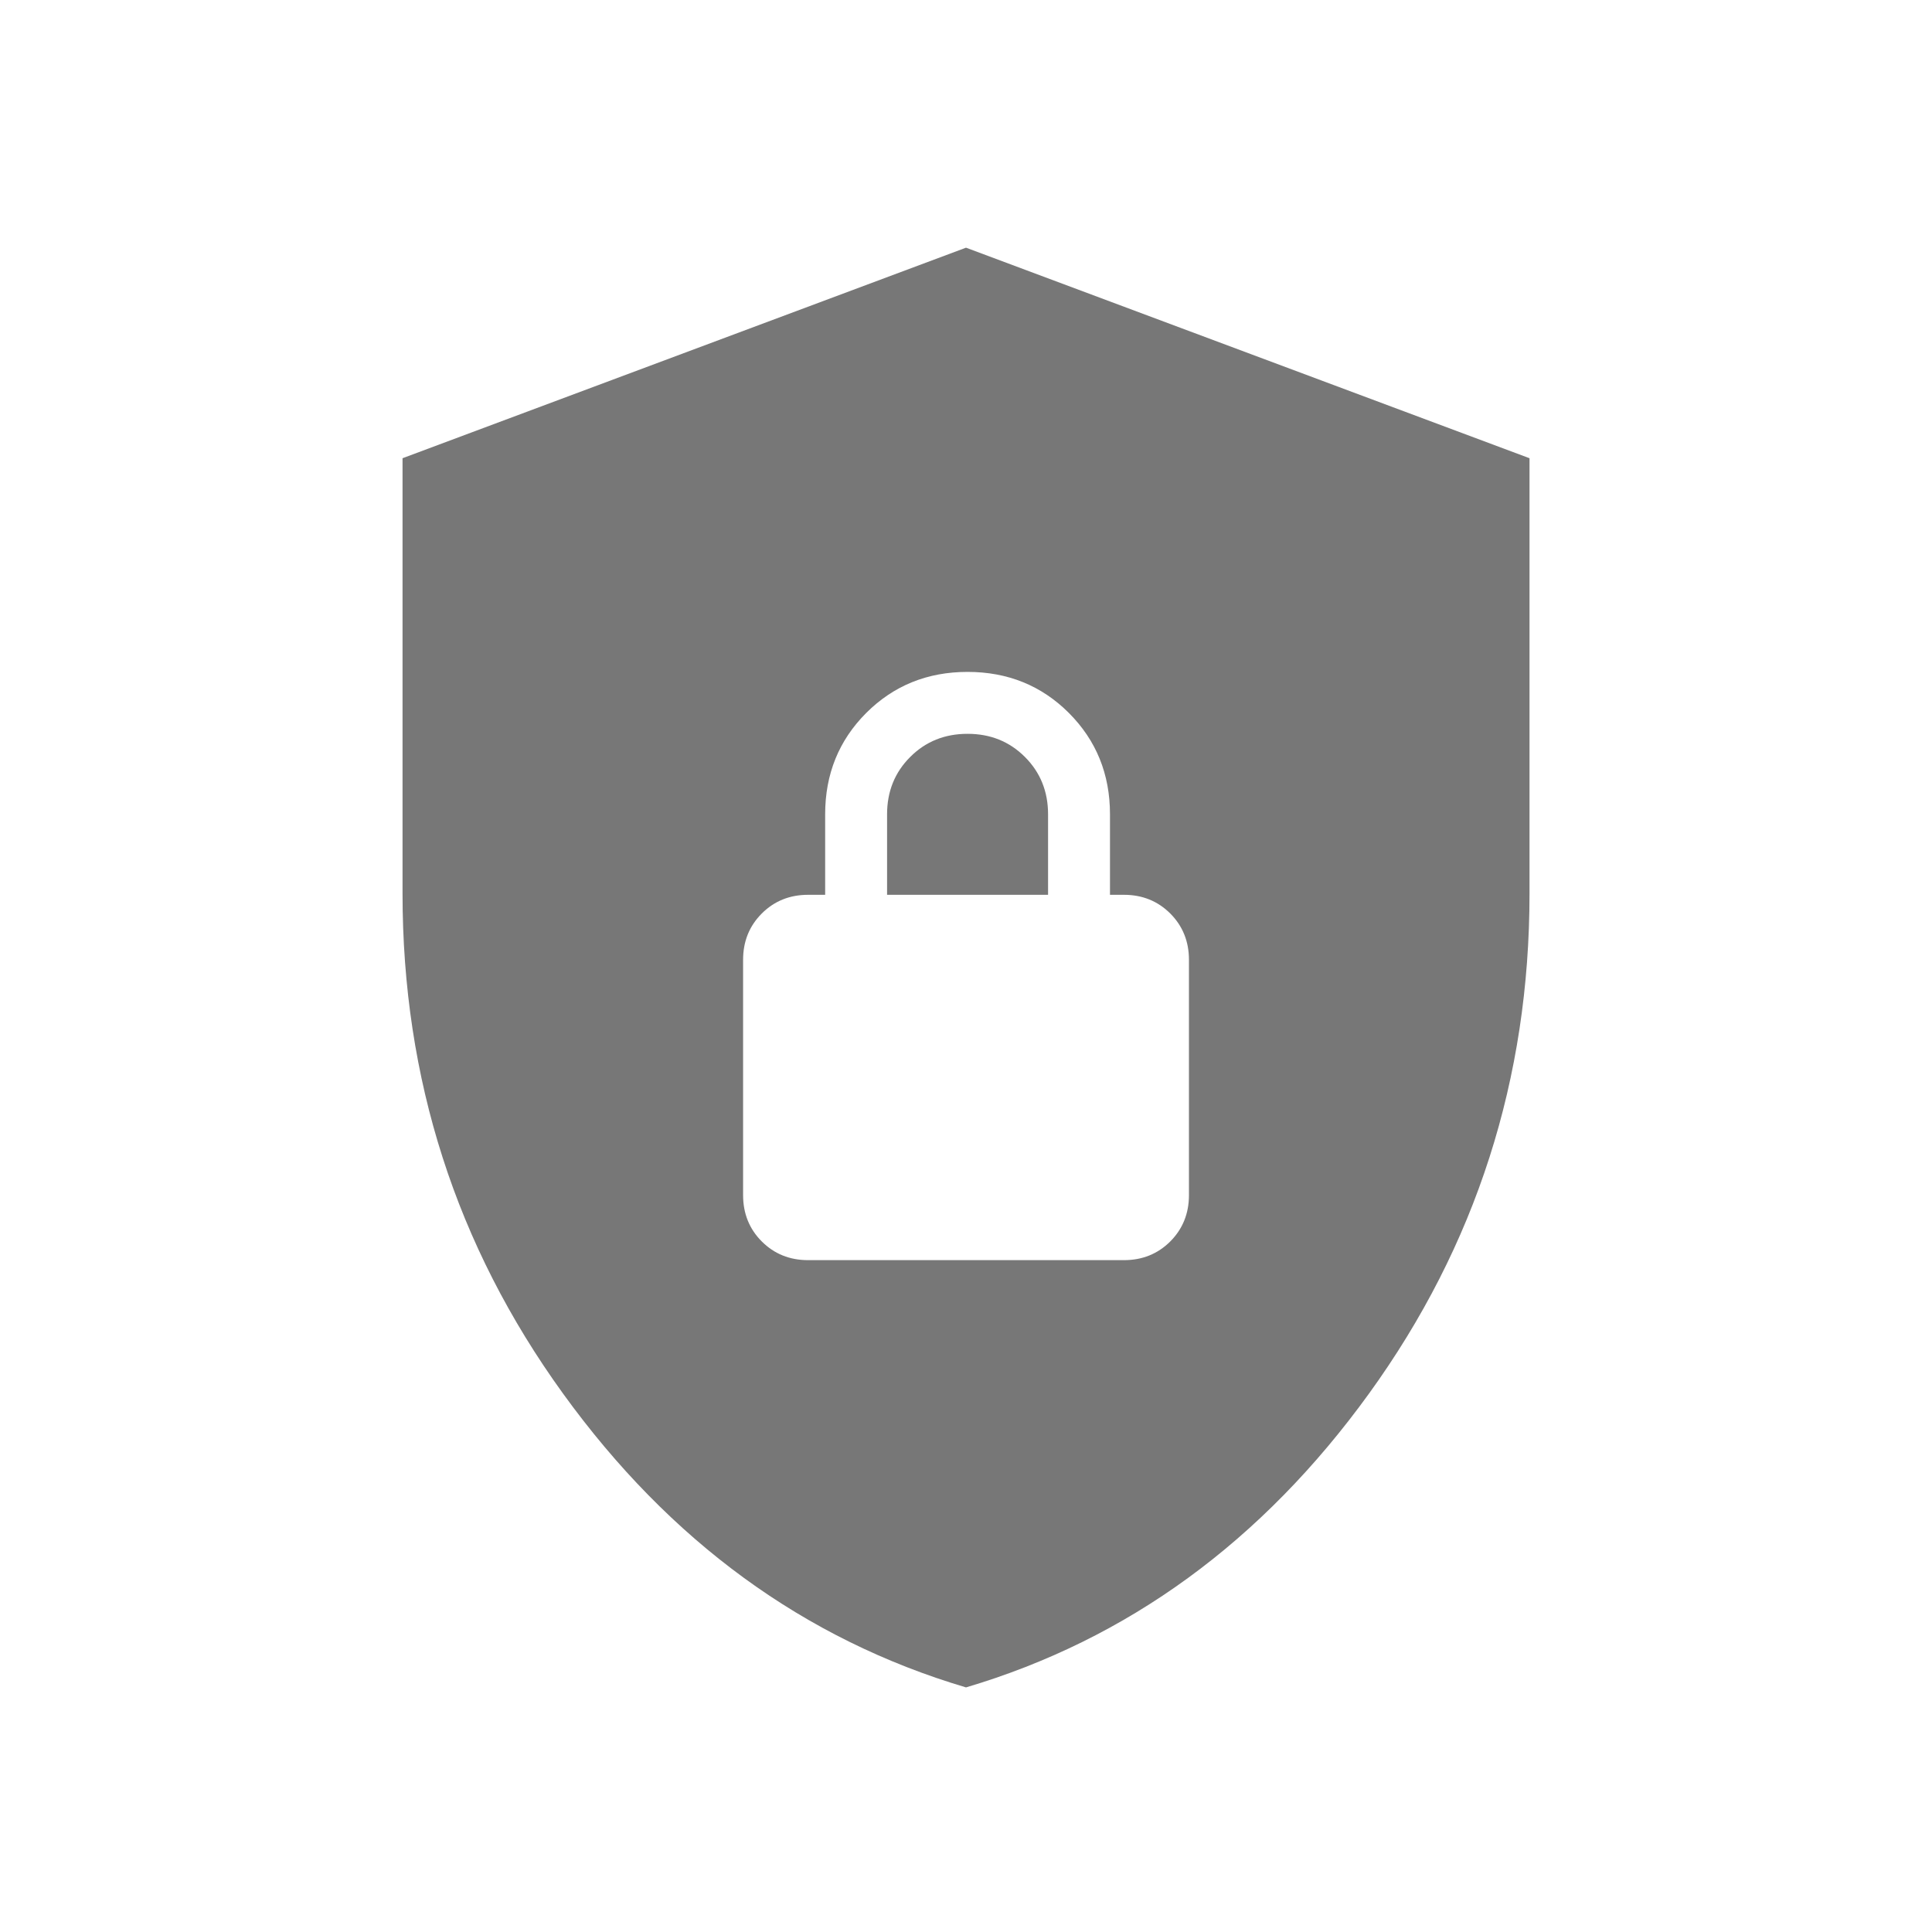<svg width="40" height="40" viewBox="0 0 40 40" fill="none" xmlns="http://www.w3.org/2000/svg">
<path d="M20 34.936C16.652 33.942 13.87 31.914 11.656 28.851C9.441 25.788 8.334 22.338 8.334 18.5V9.487L20 5.128L31.667 9.487V18.5C31.667 22.338 30.559 25.788 28.345 28.851C26.13 31.914 23.349 33.942 20 34.936ZM16.731 26.09H23.269C23.651 26.09 23.97 25.961 24.229 25.703C24.486 25.445 24.616 25.125 24.616 24.744V19.872C24.616 19.49 24.486 19.171 24.229 18.913C23.97 18.655 23.651 18.526 23.269 18.526H22.981V16.859C22.981 16.028 22.697 15.329 22.13 14.761C21.563 14.194 20.863 13.911 20.032 13.911C19.201 13.911 18.502 14.194 17.934 14.761C17.367 15.329 17.084 16.028 17.084 16.859V18.526H16.731C16.35 18.526 16.03 18.655 15.772 18.913C15.514 19.171 15.385 19.49 15.385 19.872V24.744C15.385 25.125 15.514 25.445 15.772 25.703C16.03 25.961 16.35 26.09 16.731 26.09ZM18.366 18.526V16.859C18.366 16.387 18.525 15.991 18.845 15.672C19.164 15.352 19.56 15.193 20.032 15.193C20.505 15.193 20.9 15.352 21.22 15.672C21.539 15.991 21.699 16.387 21.699 16.859V18.526H18.366Z" fill="#777777"/>
</svg>

